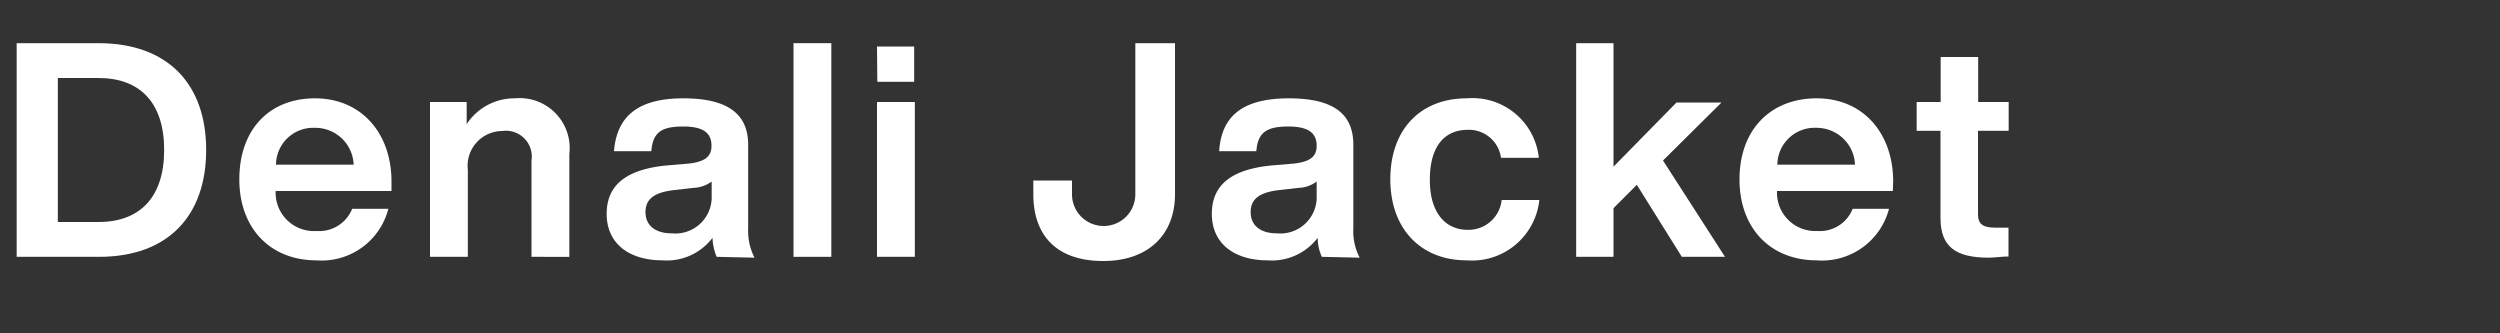 <svg xmlns="http://www.w3.org/2000/svg" width="150" height="20" viewBox="0 0 150 20"><rect x="0" y="0" width="150" height="20" fill="#333333" stroke="none"/><title>アセット 24</title><g id="a10b7767-7fe3-4229-ba8e-eb57b8c6b354" data-name="レイヤー 2"><g id="ac669f8b-215c-4caa-824b-ae383d8a250b" data-name="conts_"><path d="M12.37,9c0,3.91-2.25,6.41-6.43,6.41H1V2.59h4.9C10.12,2.59,12.37,5.09,12.37,9ZM9.85,9c0-2.85-1.46-4.32-3.94-4.32H3.47v8.64H5.91C8.39,13.32,9.85,11.84,9.85,9Z" style="fill:#fff"/><path d="M23.49,11.46H16.54A2.3,2.3,0,0,0,19,13.86a2.13,2.13,0,0,0,2.13-1.33h2.17a4.13,4.13,0,0,1-4.32,3.09c-2.73,0-4.62-1.89-4.62-4.86S16.14,5.9,18.9,5.9s4.59,2.07,4.59,5ZM16.56,9.88h4.66a2.3,2.3,0,0,0-2.34-2.21A2.23,2.23,0,0,0,16.56,9.88Z" style="fill:#fff"/><path d="M34.16,9.25v6.16H31.89V9.63a1.55,1.55,0,0,0-1.75-1.77,2.09,2.09,0,0,0-2.07,2.34v5.21H25.8V6.12H28V7.45A3.42,3.42,0,0,1,30.9,5.9,3,3,0,0,1,34.16,9.25Z" style="fill:#fff"/><path d="M43,15.41a3.22,3.22,0,0,1-.25-1.14,3.44,3.44,0,0,1-3,1.35c-2,0-3.35-1-3.35-2.79,0-1.55.94-2.64,3.57-2.9l1.4-.12c.87-.11,1.32-.38,1.32-1.06S42.32,7.59,41,7.59s-1.83.35-1.92,1.48H36.84C37,7.11,38.12,5.9,41,5.9S44.89,7,44.89,8.69v5a3.55,3.55,0,0,0,.38,1.77Zm-.3-3.68v-.84a1.92,1.92,0,0,1-1.07.38l-1.22.14c-1.26.15-1.68.6-1.68,1.33S39.26,14,40.3,14A2.18,2.18,0,0,0,42.7,11.73Z" style="fill:#fff"/><path d="M47.61,2.59h2.27V15.41H47.61Z" style="fill:#fff"/><path d="M52.62,6.12h2.27v9.29H52.62Zm0-3.33h2.23V4.91H52.64Z" style="fill:#fff"/><path d="M62,11.66v-.83h2.32v.83a1.9,1.9,0,1,0,3.8,0V2.59H70.5v9.07c0,2.34-1.52,4-4.31,4S62,14.13,62,11.66Z" style="fill:#fff"/><path d="M79.31,15.41a2.83,2.83,0,0,1-.25-1.14,3.45,3.45,0,0,1-3,1.35c-2,0-3.35-1-3.35-2.79,0-1.55.93-2.64,3.56-2.9l1.41-.12C78.55,9.7,79,9.43,79,8.75s-.38-1.16-1.69-1.16-1.84.35-1.93,1.48H73.15c.13-2,1.28-3.17,4.18-3.17S81.2,7,81.2,8.69v5a3.45,3.45,0,0,0,.38,1.77ZM79,11.73v-.84a1.86,1.86,0,0,1-1.06.38l-1.23.14c-1.25.15-1.67.6-1.67,1.33S75.56,14,76.61,14A2.18,2.18,0,0,0,79,11.73Z" style="fill:#fff"/><path d="M83.42,10.76c0-3,1.81-4.86,4.59-4.86a4,4,0,0,1,4.32,3.57H90.06a1.94,1.94,0,0,0-2-1.68c-1.35,0-2.27.94-2.27,3s1,3,2.27,3A2,2,0,0,0,90.1,12h2.26A4.06,4.06,0,0,1,88,15.62C85.25,15.62,83.42,13.73,83.42,10.76Z" style="fill:#fff"/><path d="M98.21,11.09l-1.4,1.4v2.92H94.57V2.59h2.24V10l3.78-3.85h2.7L99.78,9.63l3.72,5.78h-2.59Z" style="fill:#fff"/><path d="M113.57,11.46h-6.95a2.3,2.3,0,0,0,2.41,2.4,2.12,2.12,0,0,0,2.13-1.33h2.18A4.15,4.15,0,0,1,109,15.62c-2.74,0-4.63-1.89-4.63-4.86S106.23,5.9,109,5.9s4.59,2.07,4.59,5Zm-6.93-1.58h4.66A2.3,2.3,0,0,0,109,7.67,2.24,2.24,0,0,0,106.64,9.88Z" style="fill:#fff"/><path d="M118.68,7.85v5c0,.61.3.81,1.06.81h.77v1.73c-.41,0-.83.07-1.19.07-2,0-2.89-.67-2.89-2.38V7.85H115V6.12h1.44V3.42h2.25v2.7h1.83V7.85Z" style="fill:#fff"/><rect width="150" height="20" style="fill:none"/></g></g></svg>